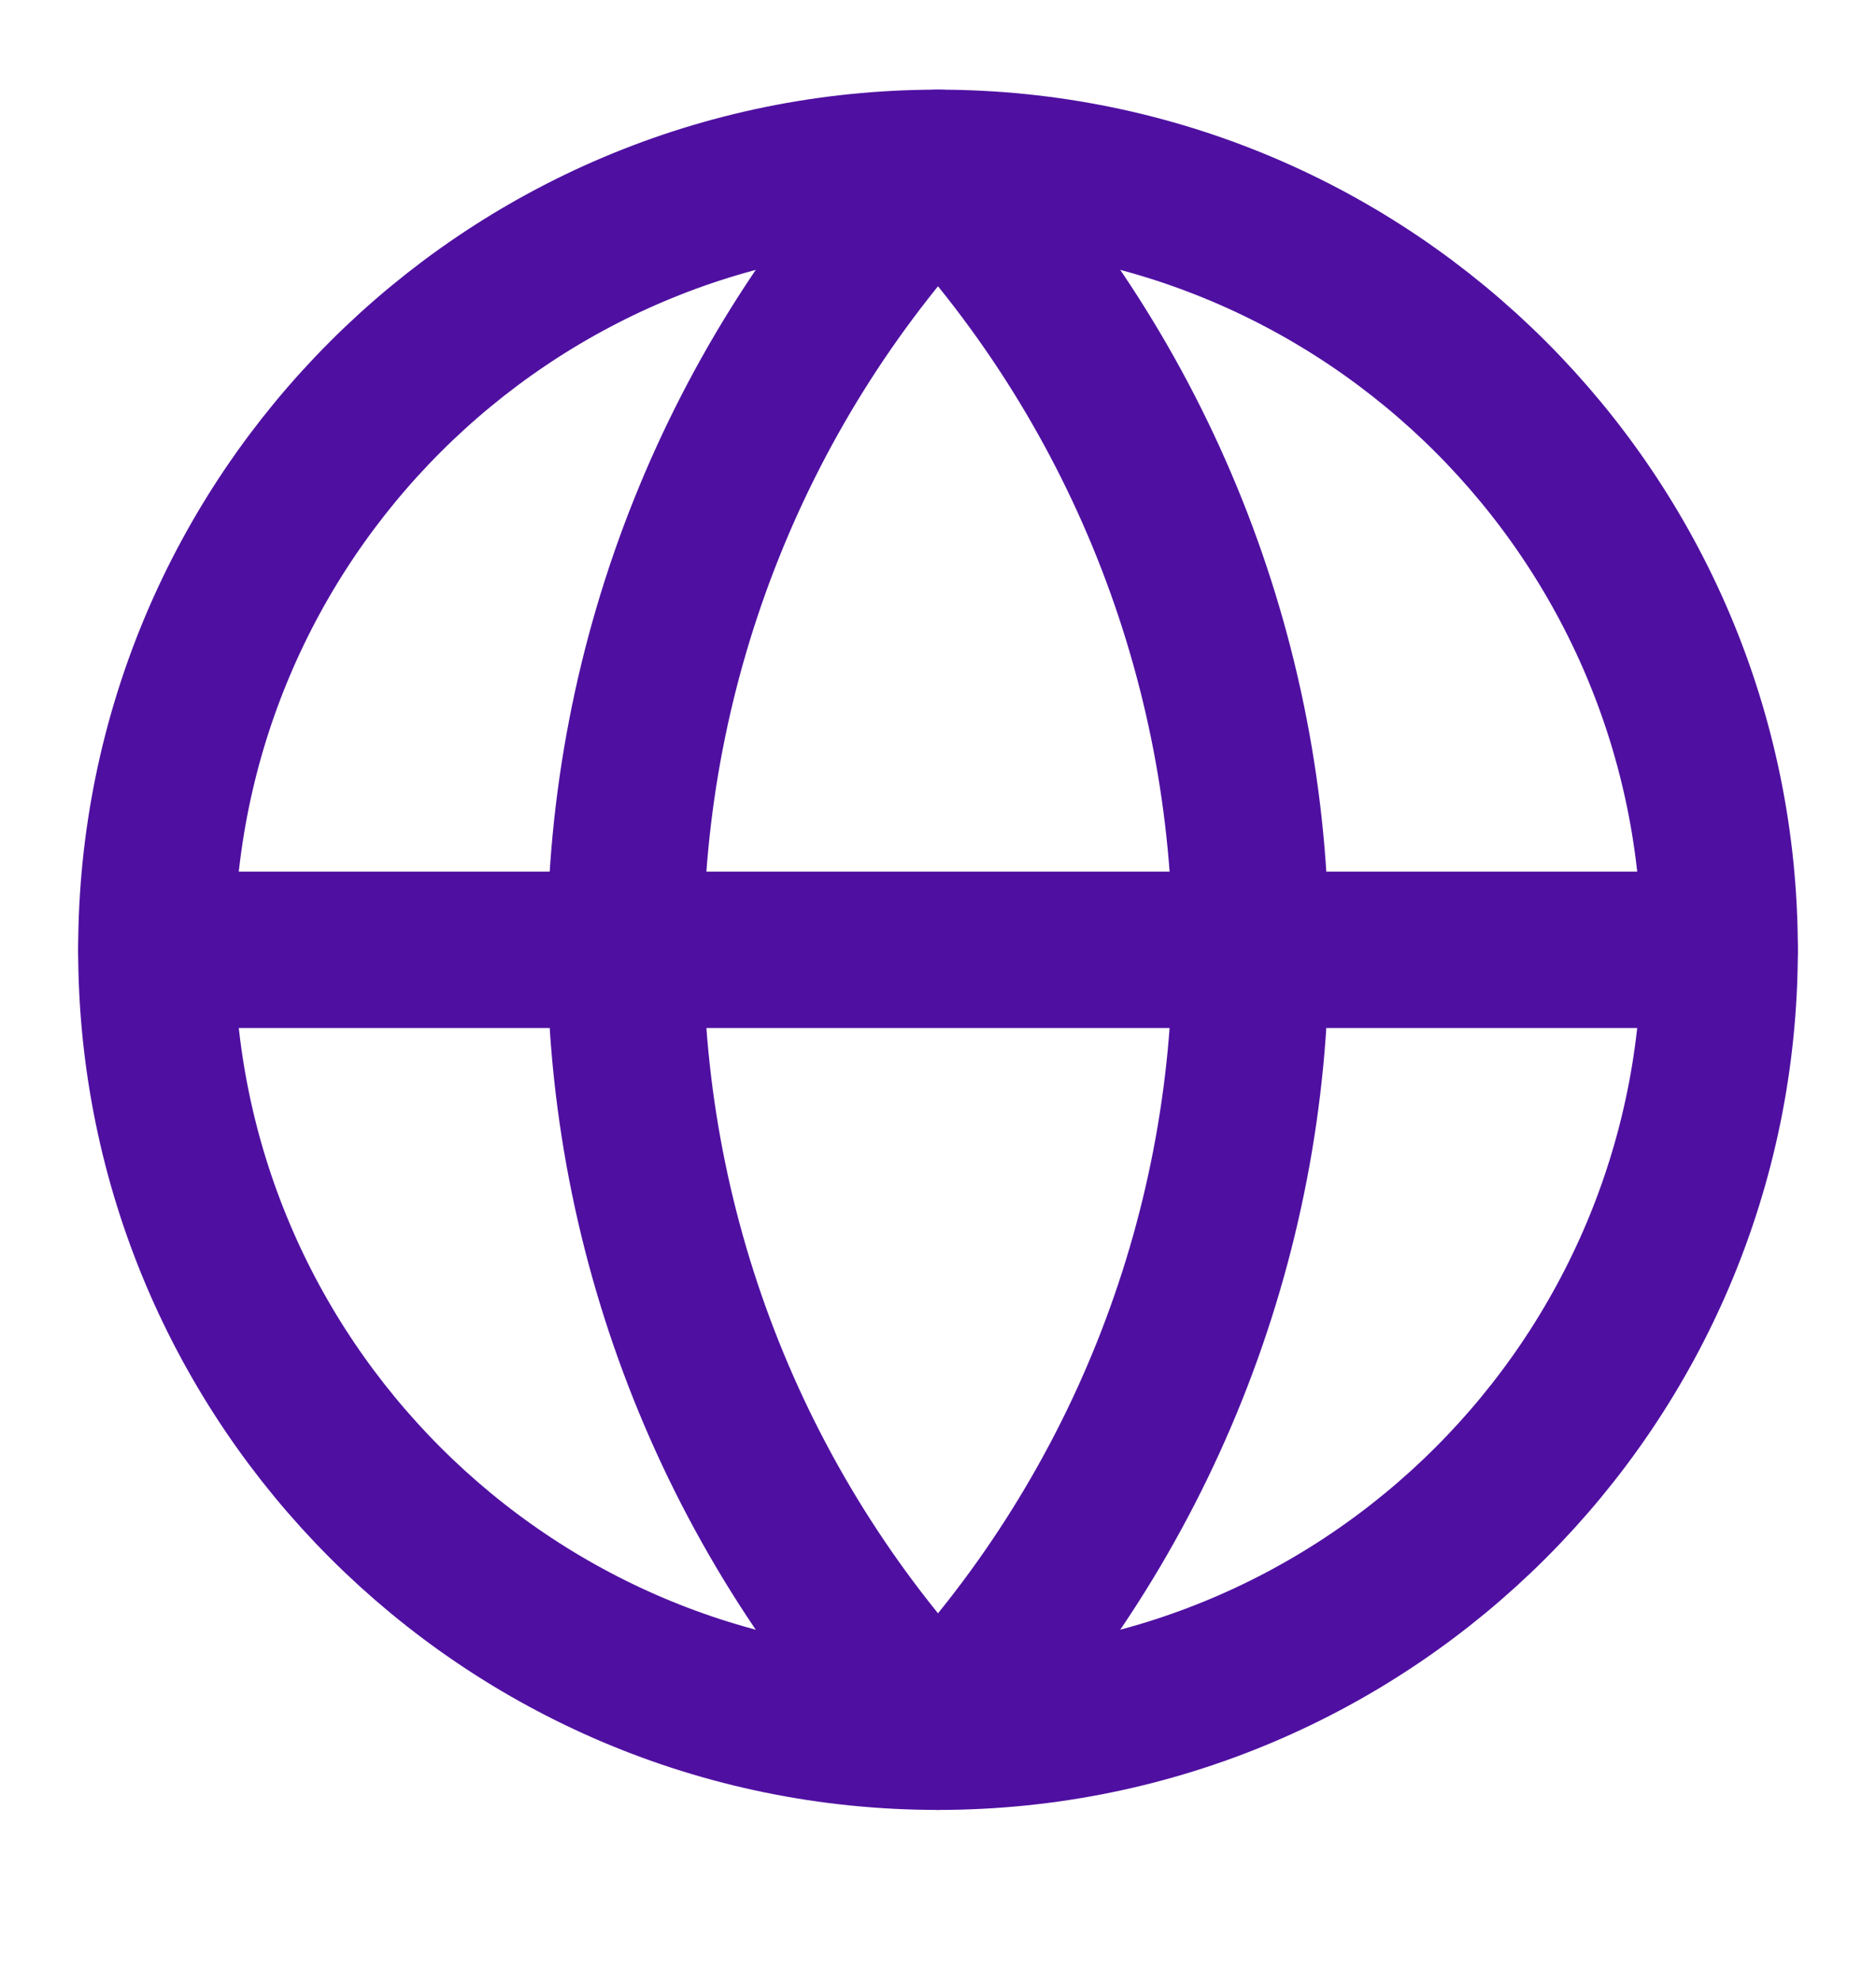 <svg width="18" height="19" viewBox="0 0 18 19" fill="none" xmlns="http://www.w3.org/2000/svg">
<g clip-path="url(#clip0_355_1637)">
<path d="M9 16.61C13.142 16.61 16.5 13.252 16.5 9.11C16.5 4.968 13.142 1.61 9 1.61C4.858 1.61 1.5 4.968 1.5 9.11C1.5 13.252 4.858 16.61 9 16.61Z" stroke="#4F10A1" stroke-width="1.5" stroke-linecap="round" stroke-linejoin="round"/>
<path d="M9 1.61C7.074 3.632 6 6.318 6 9.11C6 11.903 7.074 14.588 9 16.61C10.926 14.588 12 11.903 12 9.11C12 6.318 10.926 3.632 9 1.61Z" stroke="#4F10A1" stroke-width="1.5" stroke-linecap="round" stroke-linejoin="round"/>
<path d="M1.5 9.11H16.5" stroke="#4F10A1" stroke-width="1.5" stroke-linecap="round" stroke-linejoin="round"/>
</g>
<defs>
<clipPath id="clip0_355_1637">
<rect width="18" height="18" fill="white" transform="translate(0 0.11)"/>
</clipPath>
</defs>
</svg>
